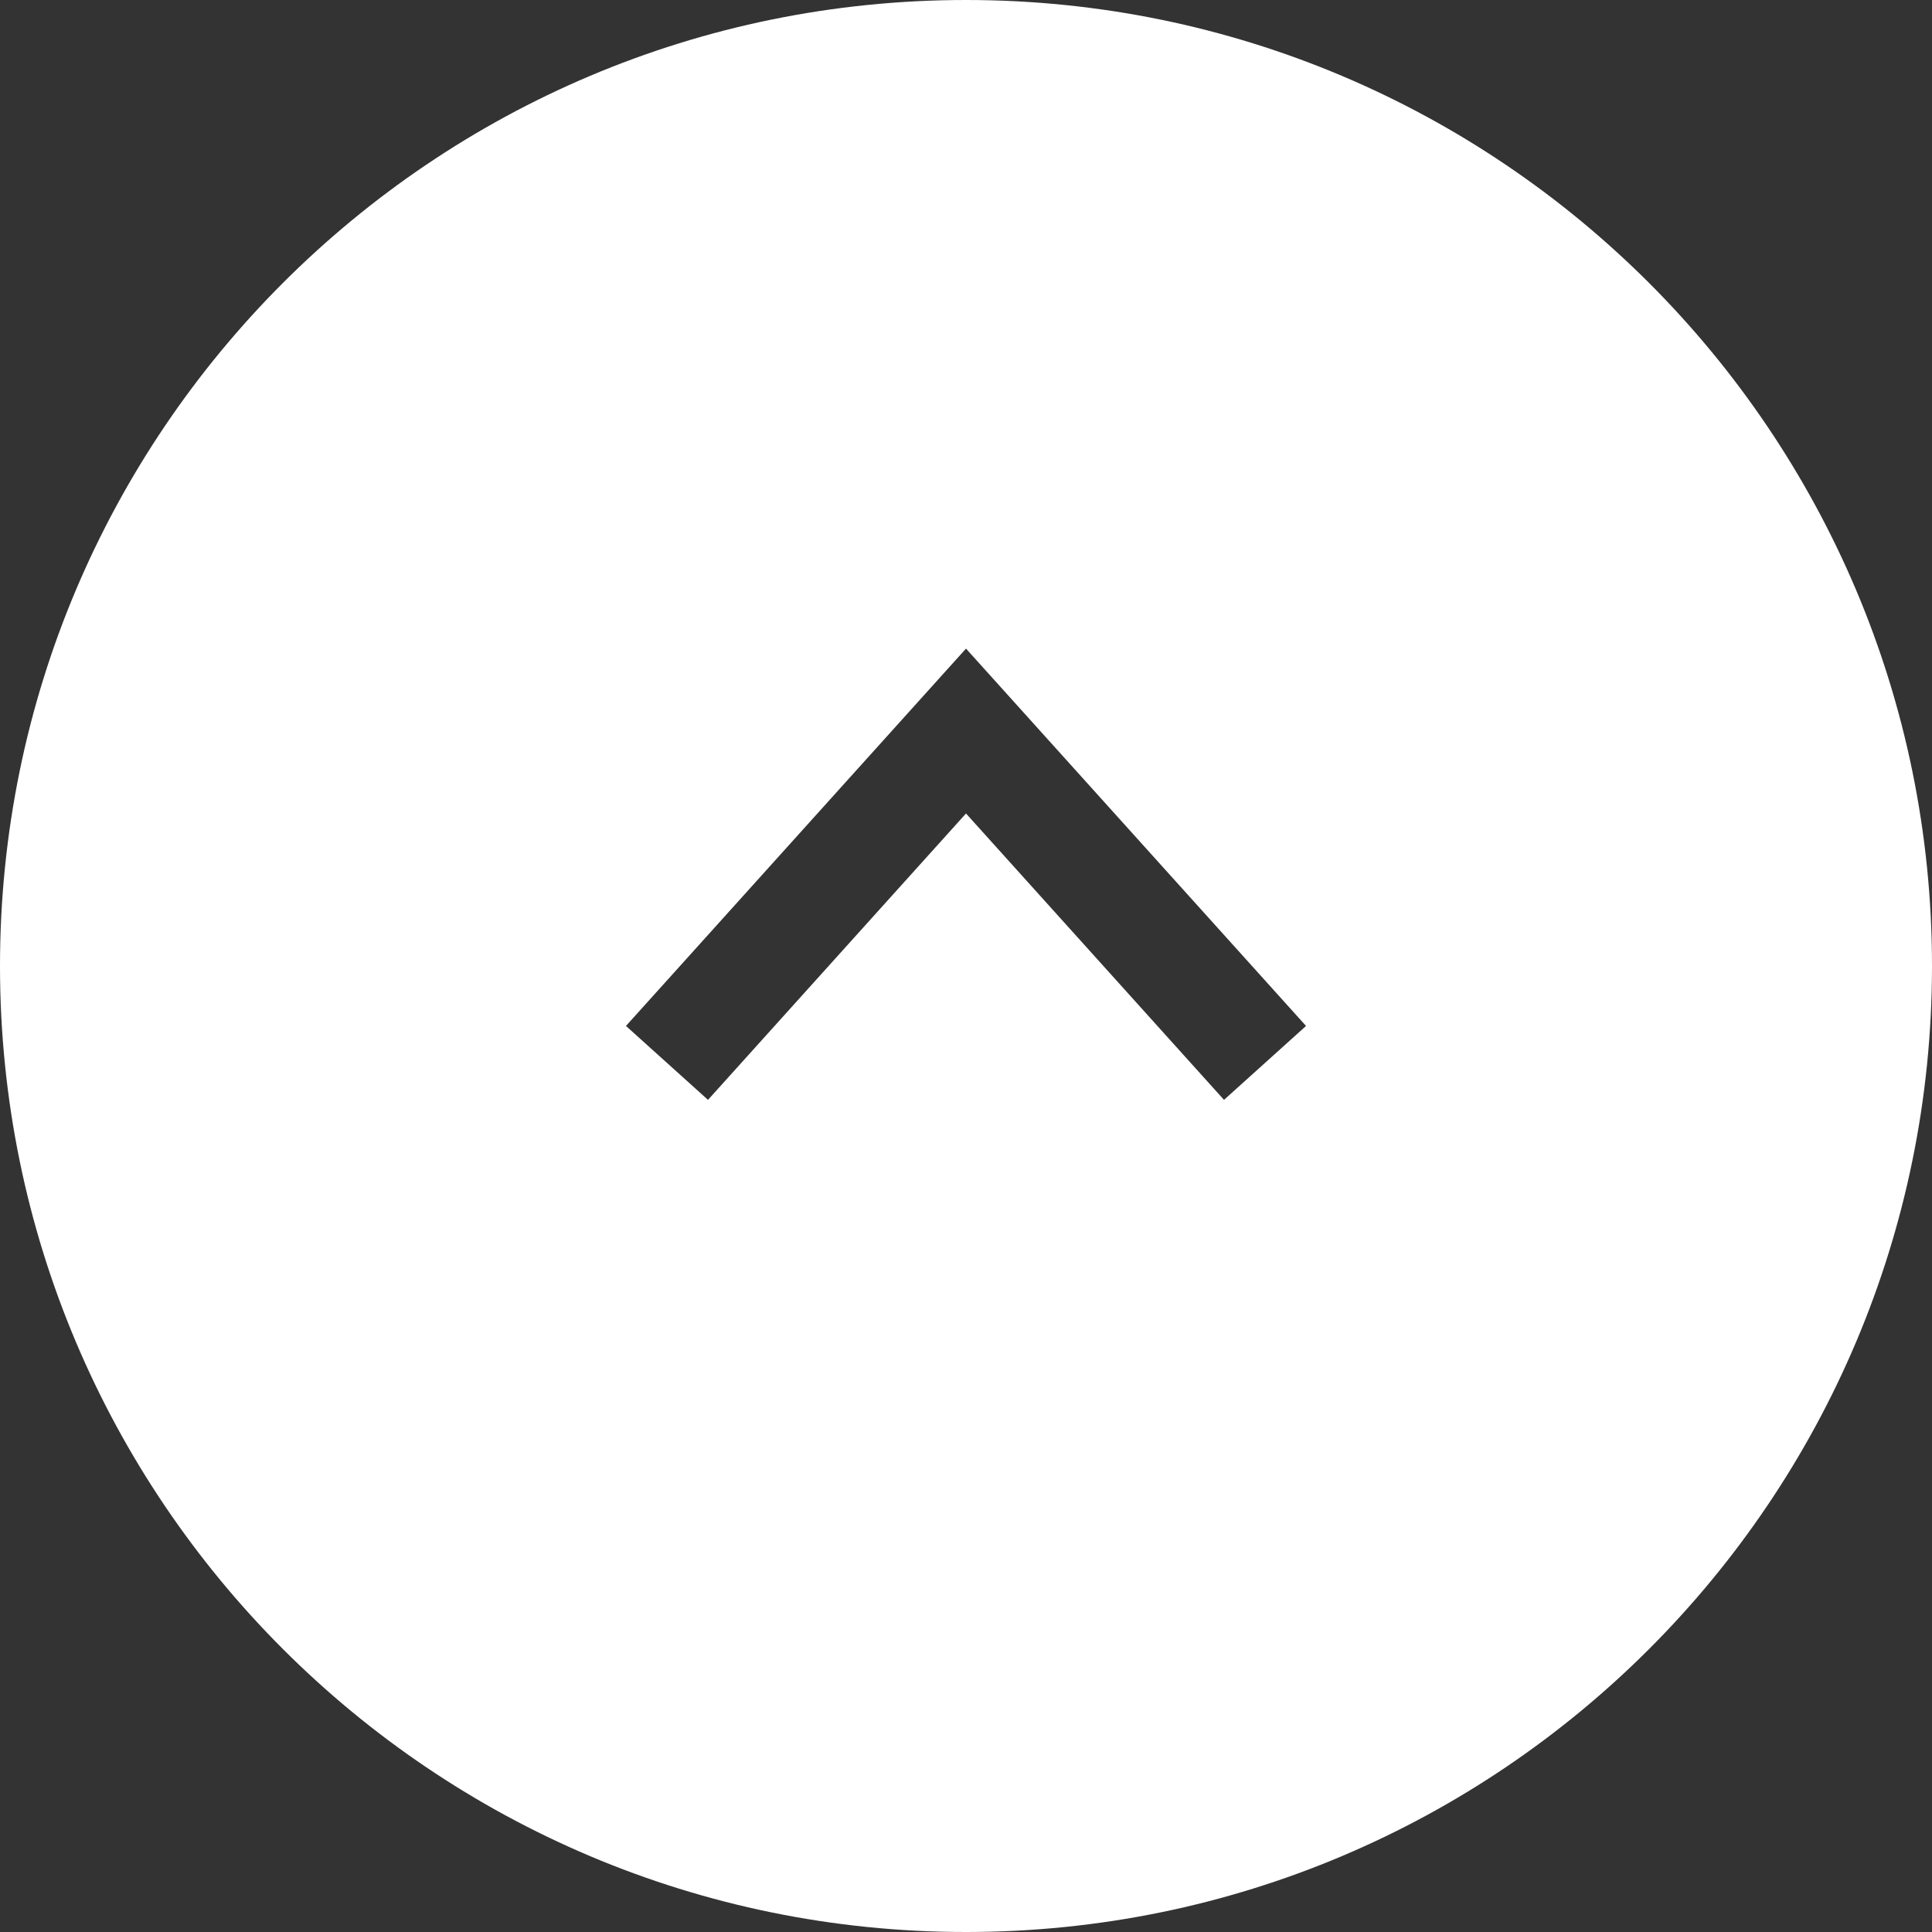<?xml version="1.0" encoding="UTF-8"?><svg xmlns="http://www.w3.org/2000/svg" viewBox="0 0 35 35"><rect x="0" y="0" width="35" height="35" fill="#333333" stroke="none"/><g id="a"/><g id="b"><g id="c"><path d="M17.5,0C7.835,0,0,7.835,0,17.5s7.835,17.5,17.5,17.5,17.5-7.835,17.5-17.5S27.165,0,17.5,0Zm4.674,19.925l-4.674-5.188-4.674,5.188-1.486-1.339,6.16-6.836,6.16,6.836-1.486,1.339Z" style="fill:#fff;"/></g></g></svg>